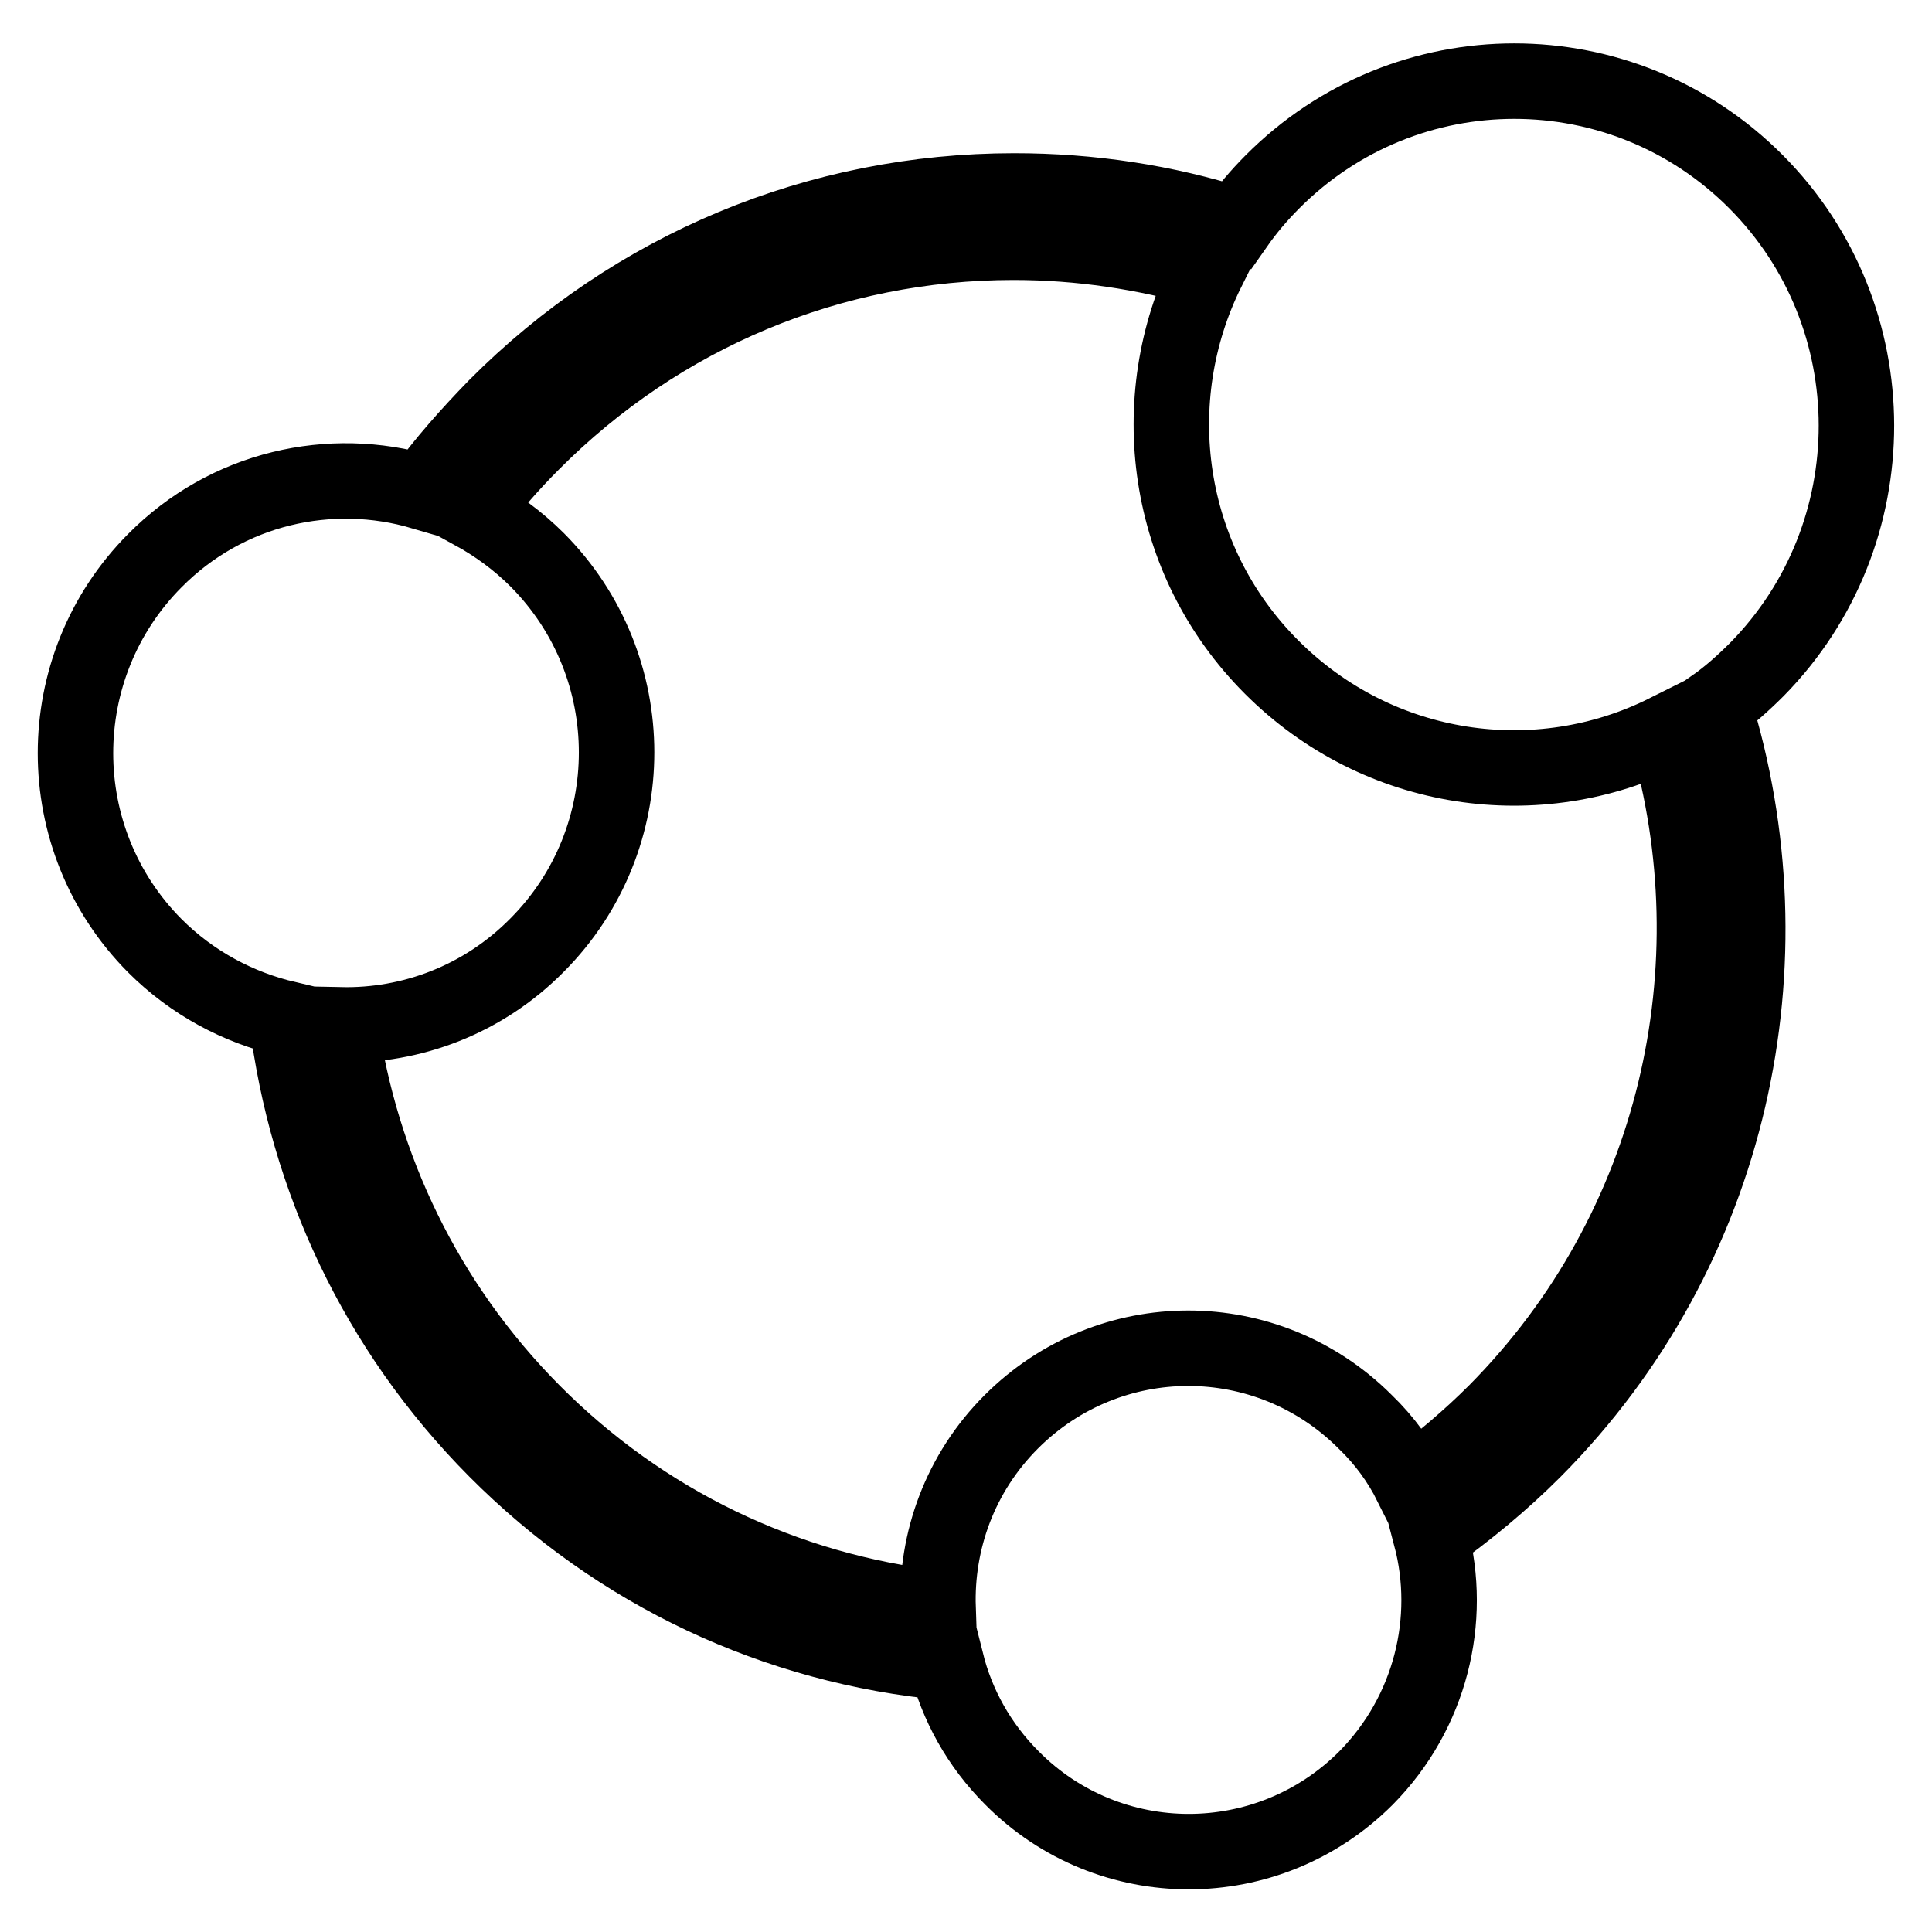 <?xml version="1.0" encoding="utf-8"?>
<!-- Svg Vector Icons : http://www.onlinewebfonts.com/icon -->
<!DOCTYPE svg PUBLIC "-//W3C//DTD SVG 1.1//EN" "http://www.w3.org/Graphics/SVG/1.1/DTD/svg11.dtd">
<svg version="1.1" xmlns="http://www.w3.org/2000/svg" xmlns:xlink="http://www.w3.org/1999/xlink" x="0px" y="0px" viewBox="0 0 256 256" enable-background="new 0 0 256 256" xml:space="preserve">
<g> <path stroke-width="10" fill-opacity="0" stroke="#000000"  d="M232.7,24.1c-17.7-17.8-46.4-17.8-64.1,0c-1.8,1.8-3.4,3.7-4.8,5.7c-9.4-3-19.3-4.5-29.4-4.5 c-26,0-50.4,10.2-68.7,28.6c-3.5,3.6-6.8,7.3-9.7,11.3c-12.2-3.6-25.9-0.6-35.5,9.1c-14,14.1-14,36.9,0,51c5,5,11.1,8.2,17.5,9.7 c2.6,20.9,11.8,41.1,27.7,57.1c16.2,16.3,37.1,26.1,59.7,28.2c1.4,5.6,4.3,10.9,8.7,15.3c12.9,13,33.9,13,46.9,0 c8.6-8.7,11.5-21,8.6-32c4.8-3.4,9.4-7.2,13.6-11.4c26.5-26.6,34.4-64.9,23.9-98.6c2-1.4,3.9-3.1,5.7-4.9 C250.4,70.8,250.4,41.9,232.7,24.1z M198.2,187.1c-3.5,3.5-7.3,6.7-11.2,9.6c-1.5-3-3.5-5.8-6.1-8.3c-13-13-33.9-13-46.9,0 c-6.8,6.8-10,15.8-9.7,24.7c-20.3-2.3-39.1-11.3-53.7-26c-14.3-14.4-22.8-32.5-25.5-51.3c9.4,0.2,18.9-3.3,26.1-10.6 c14-14.1,14-36.9,0-51c-2.6-2.6-5.5-4.7-8.6-6.4c2.4-3.2,5-6.2,7.9-9.1c17-17.1,39.7-26.6,63.8-26.6c8.8,0,17.4,1.3,25.7,3.7 c-8.5,17.1-5.7,38.4,8.5,52.6c14.2,14.2,35.3,17.1,52.3,8.6C229.9,128,222.3,162.8,198.2,187.1z"/></g>
</svg>